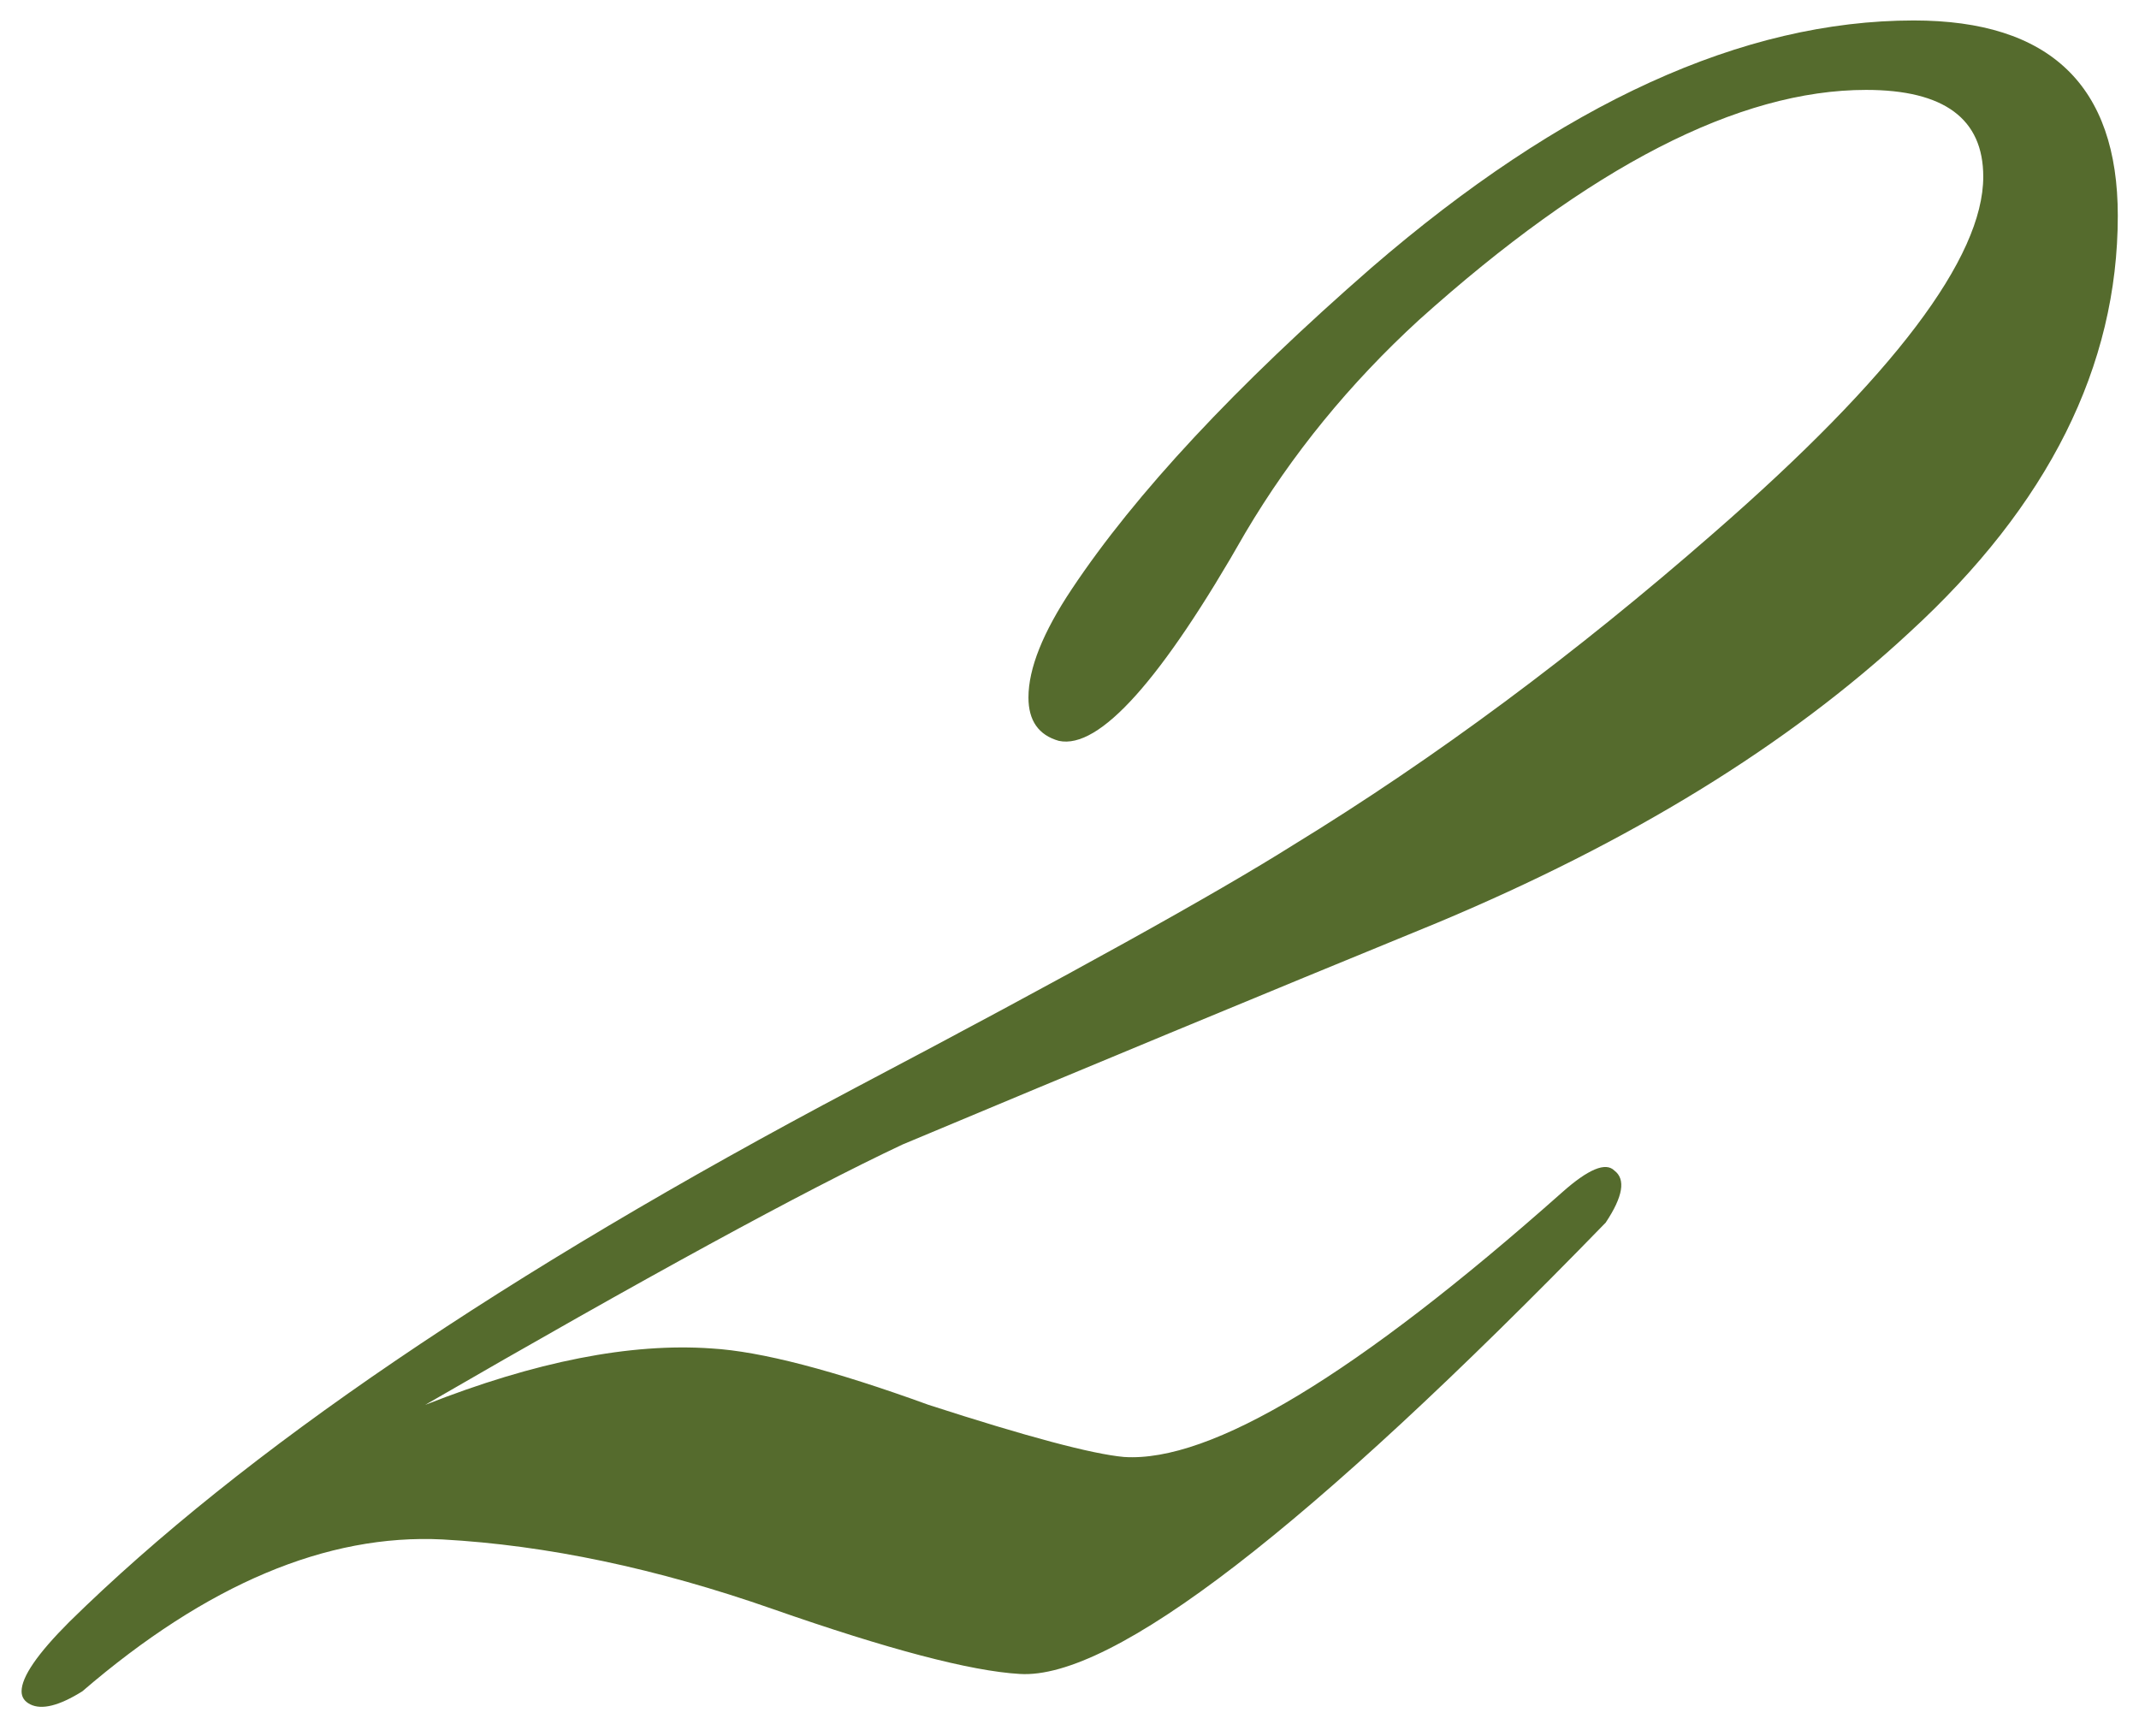 <?xml version="1.0" encoding="UTF-8"?> <svg xmlns="http://www.w3.org/2000/svg" width="69" height="56" viewBox="0 0 69 56" fill="none"><path d="M68.316 6.96C68.316 11.813 66.076 16.293 61.596 20.399C57.676 24.04 52.589 27.166 46.336 29.779C40.642 32.113 34.903 34.493 29.116 36.919C25.942 38.413 20.809 41.213 13.716 45.319C17.262 43.919 20.343 43.313 22.956 43.499C24.543 43.593 26.876 44.2 29.956 45.319C33.129 46.346 35.229 46.906 36.256 46.999C39.056 47.186 43.769 44.34 50.396 38.459C51.236 37.713 51.796 37.48 52.076 37.76C52.449 38.039 52.356 38.599 51.796 39.44C42.182 49.333 35.883 54.186 32.896 53.999C31.309 53.906 28.649 53.206 24.916 51.9C21.183 50.593 17.636 49.846 14.276 49.66C10.543 49.473 6.669 51.106 2.656 54.559C1.909 55.026 1.349 55.166 0.976 54.98C0.789 54.886 0.696 54.746 0.696 54.559C0.696 54.093 1.209 53.346 2.236 52.319C7.836 46.813 16.282 41.073 27.576 35.099C34.483 31.459 39.196 28.846 41.716 27.259C46.289 24.459 50.816 21.099 55.296 17.18C61.083 12.139 63.976 8.313 63.976 5.7C63.976 3.833 62.716 2.9 60.196 2.9C56.089 2.9 51.282 5.373 45.776 10.319C43.536 12.373 41.669 14.659 40.176 17.18C37.469 21.939 35.462 24.18 34.156 23.899C33.502 23.713 33.176 23.246 33.176 22.5C33.176 21.566 33.642 20.399 34.576 19C36.629 15.919 39.849 12.466 44.236 8.64C50.396 3.32 56.229 0.66 61.736 0.66C66.123 0.66 68.316 2.76 68.316 6.96Z" fill="#556B2D"></path></svg> 